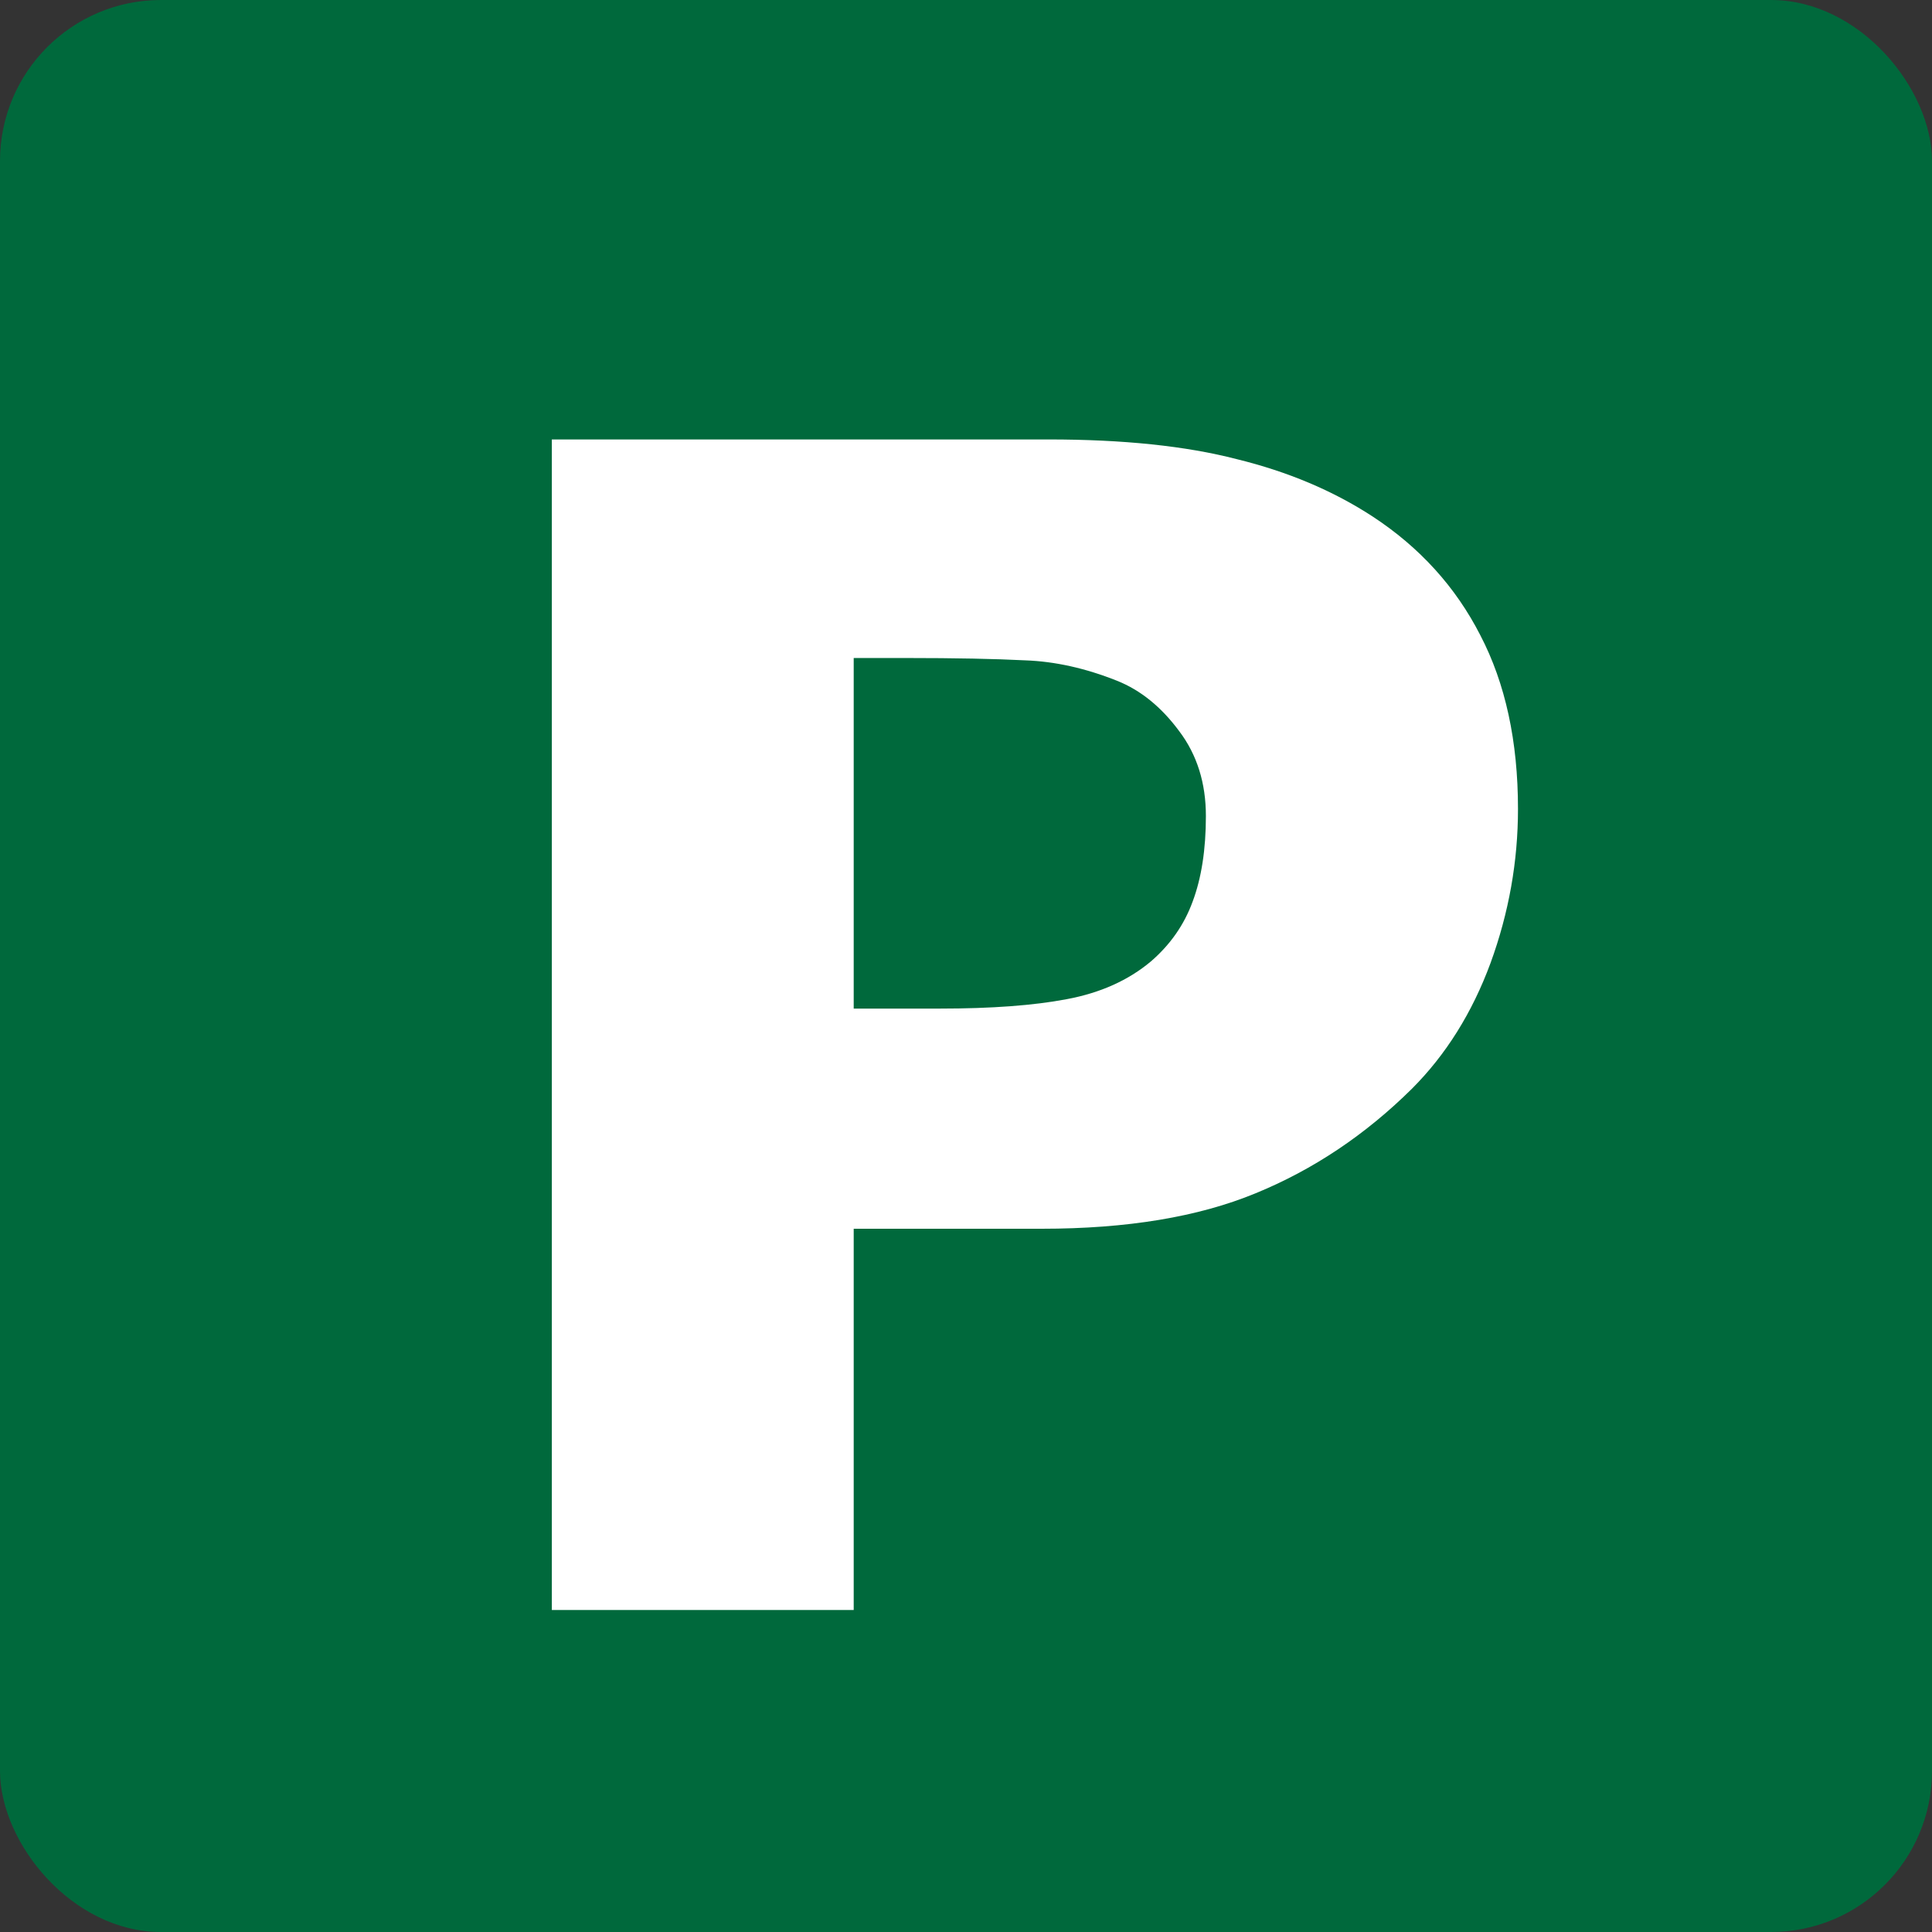<svg width="24" height="24" viewBox="0 0 24 24" fill="none" xmlns="http://www.w3.org/2000/svg">
	<rect x="0" y="0" width="24" height="24" fill="#333333" stroke="none"/>
	<rect width="24" height="24" rx="2" fill="#00693C"/>
	<path d="M18.857 10.049C18.857 10.7 18.744 11.338 18.516 11.963C18.288 12.581 17.962 13.102 17.539 13.525C16.96 14.098 16.312 14.531 15.596 14.824C14.886 15.117 14.001 15.264 12.94 15.264H10.605V20H6.855V5.459H13.027C13.952 5.459 14.73 5.54 15.361 5.703C15.999 5.859 16.562 6.097 17.051 6.416C17.637 6.8 18.083 7.292 18.389 7.891C18.701 8.49 18.857 9.209 18.857 10.049ZM14.98 10.137C14.98 9.727 14.87 9.375 14.648 9.082C14.427 8.783 14.17 8.574 13.877 8.457C13.486 8.301 13.105 8.216 12.734 8.203C12.363 8.184 11.868 8.174 11.25 8.174H10.605V12.529H11.68C12.318 12.529 12.842 12.49 13.252 12.412C13.669 12.334 14.017 12.178 14.297 11.943C14.538 11.735 14.71 11.488 14.815 11.201C14.925 10.908 14.98 10.553 14.98 10.137Z" fill="white"/>
</svg>
